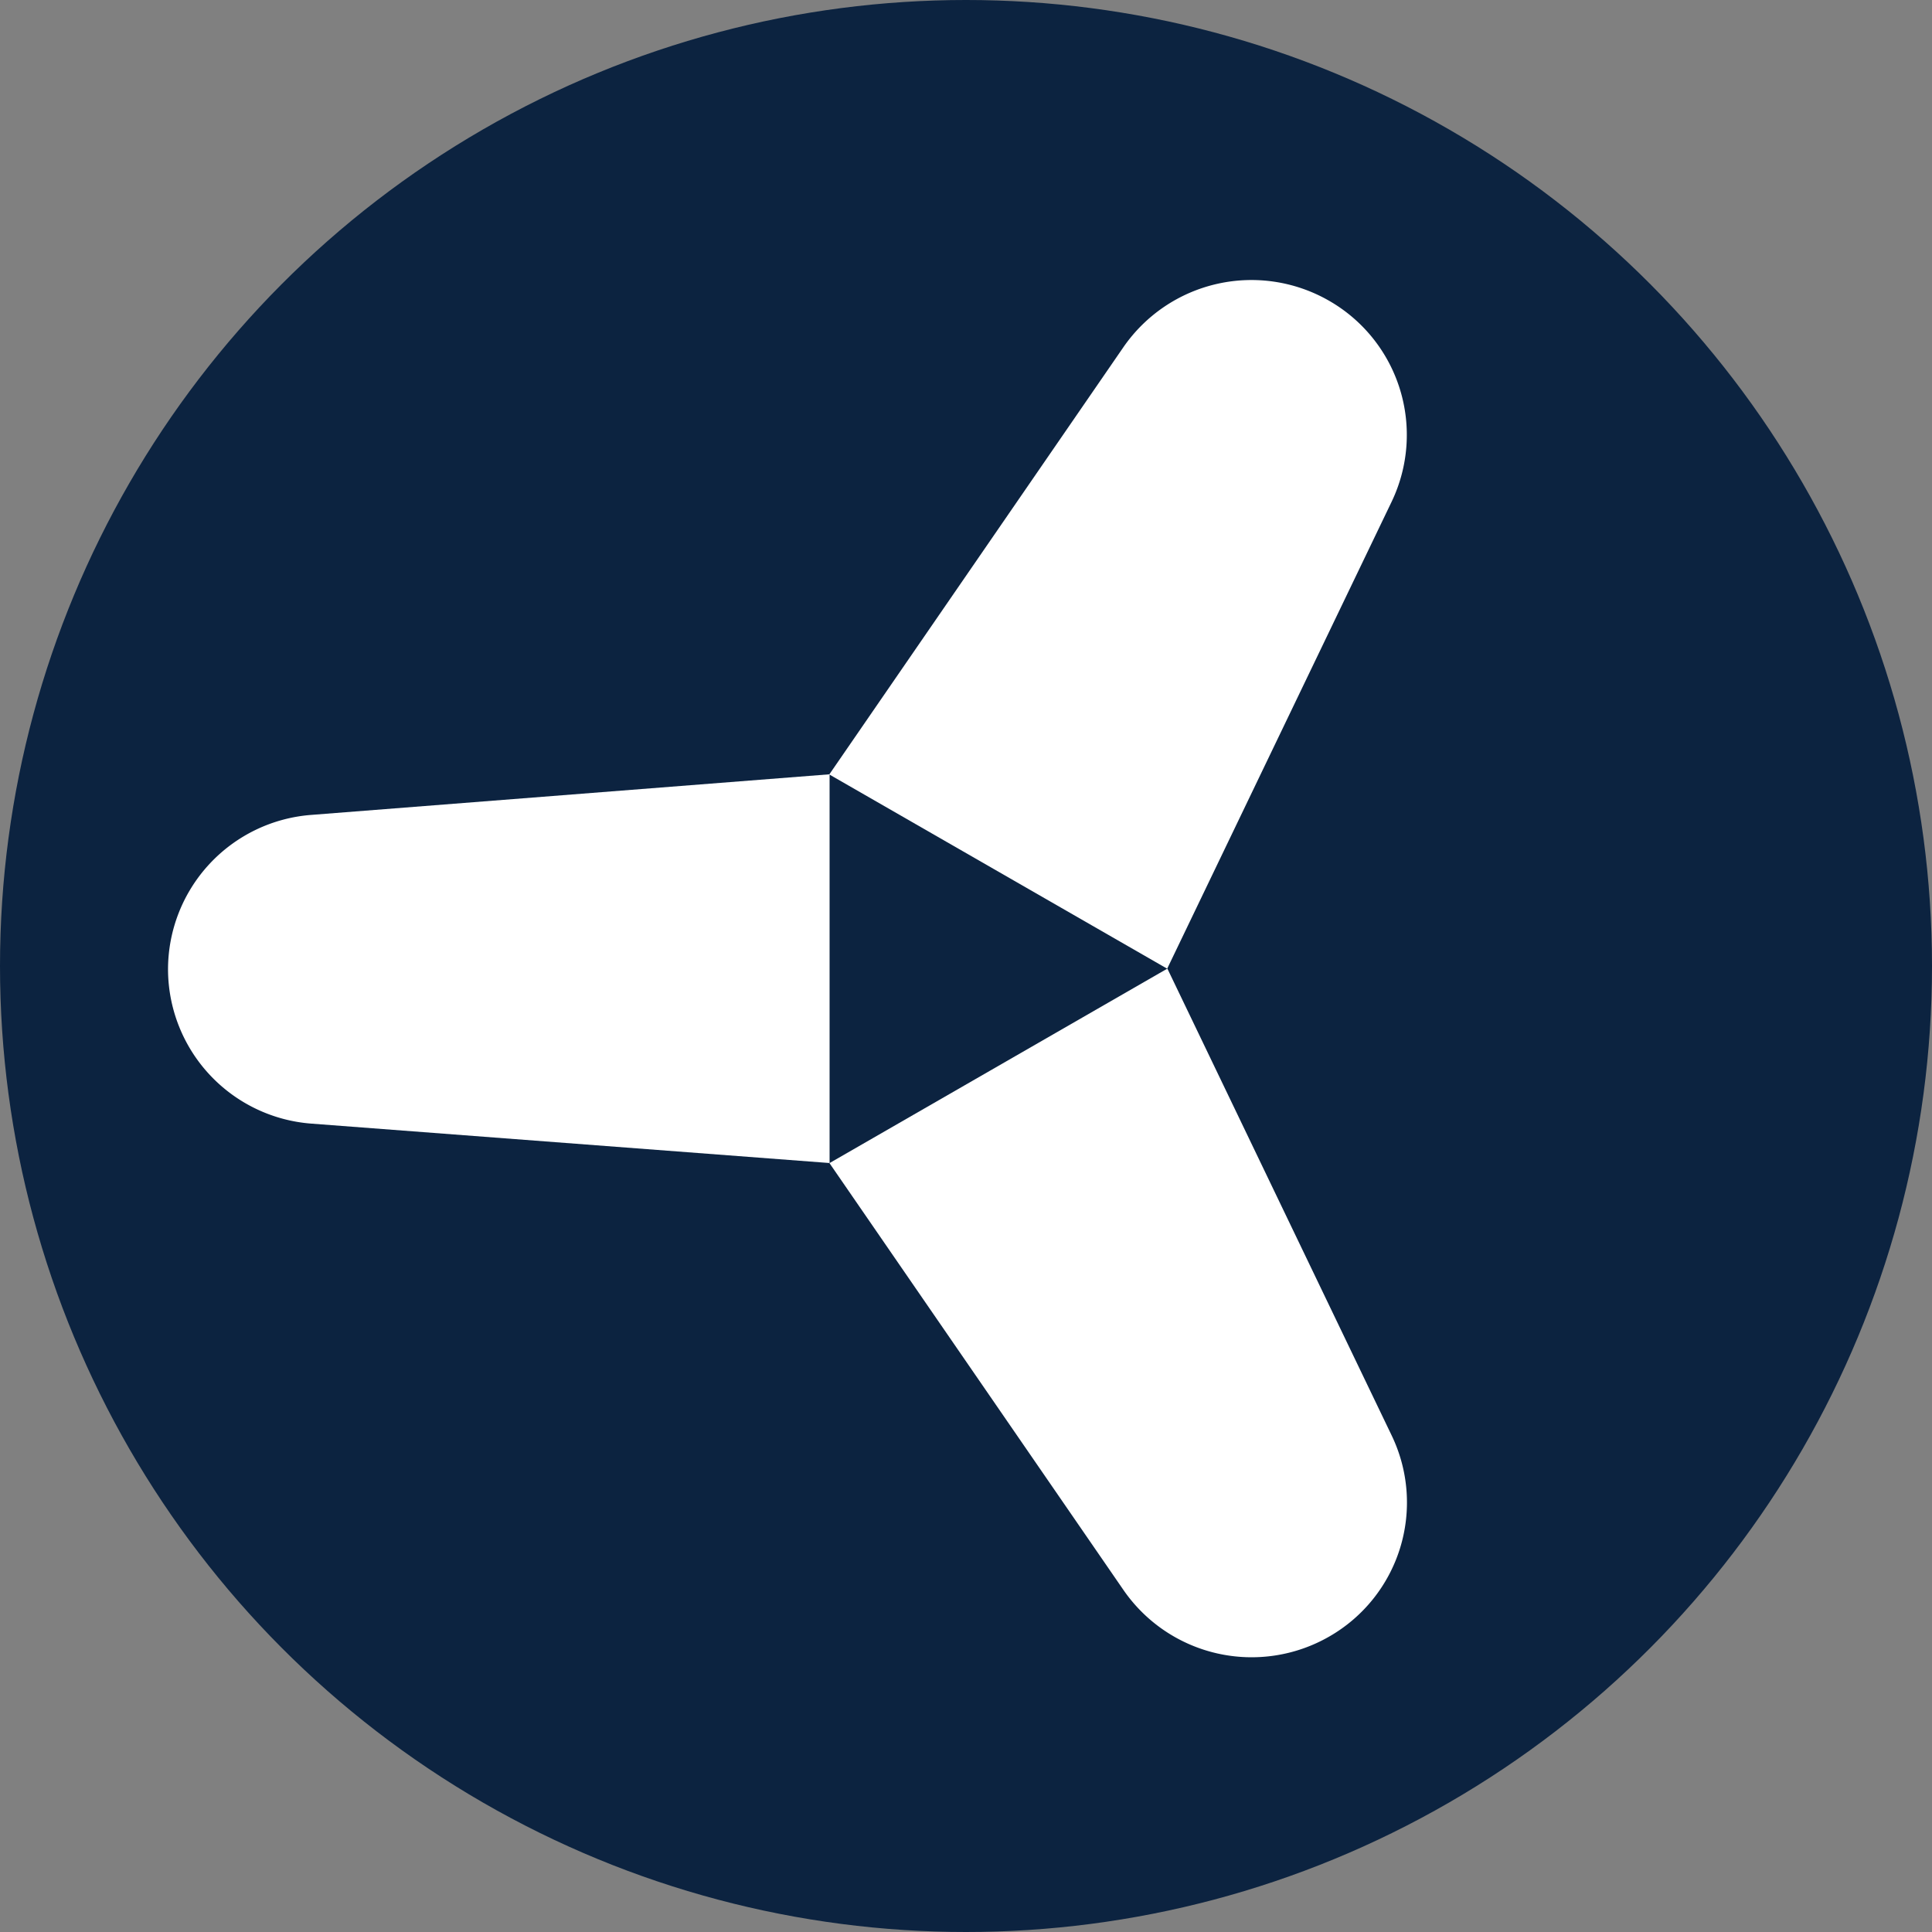 <svg xmlns="http://www.w3.org/2000/svg" width="69" height="69" viewBox="0 0 69 69">
  <rect x="0" y="0" width="69" height="69" fill="#808080" stroke="none"/>
  <g id="Grupo_78" data-name="Grupo 78" transform="translate(-742 207)">
    <circle id="Elipse_15" data-name="Elipse 15" cx="34.5" cy="34.5" r="34.5" transform="translate(742 -207)" fill="#0c2340"/>
    <g id="Grupo_77" data-name="Grupo 77" transform="translate(4.249)">
      <path id="Caminho_10697" data-name="Caminho 10697" d="M1412.37,415.157l10.5,15.246a5.561,5.561,0,0,0,7.352,1.66h0a5.517,5.517,0,0,0,2.228-7.176l-8.012-16.677Z" transform="translate(-644.995 -580.617)" fill="#fff"/>
      <path id="Caminho_10698" data-name="Caminho 10698" d="M1278.54,361.8l-18.506,1.45a5.536,5.536,0,0,0-5.113,5.519h0a5.537,5.537,0,0,0,5.127,5.507l18.5,1.407,0-13.885Z" transform="translate(-511.169 -541.146)" fill="#fff"/>
      <path id="Caminho_10699" data-name="Caminho 10699" d="M1412.34,261.394l10.5-15.253a5.56,5.56,0,0,1,7.352-1.658h0a5.522,5.522,0,0,1,2.228,7.177l-8.015,16.675-12.07-6.938Z" transform="translate(-644.969 -440.739)" fill="#fff"/>
    </g>
  </g>
</svg>
